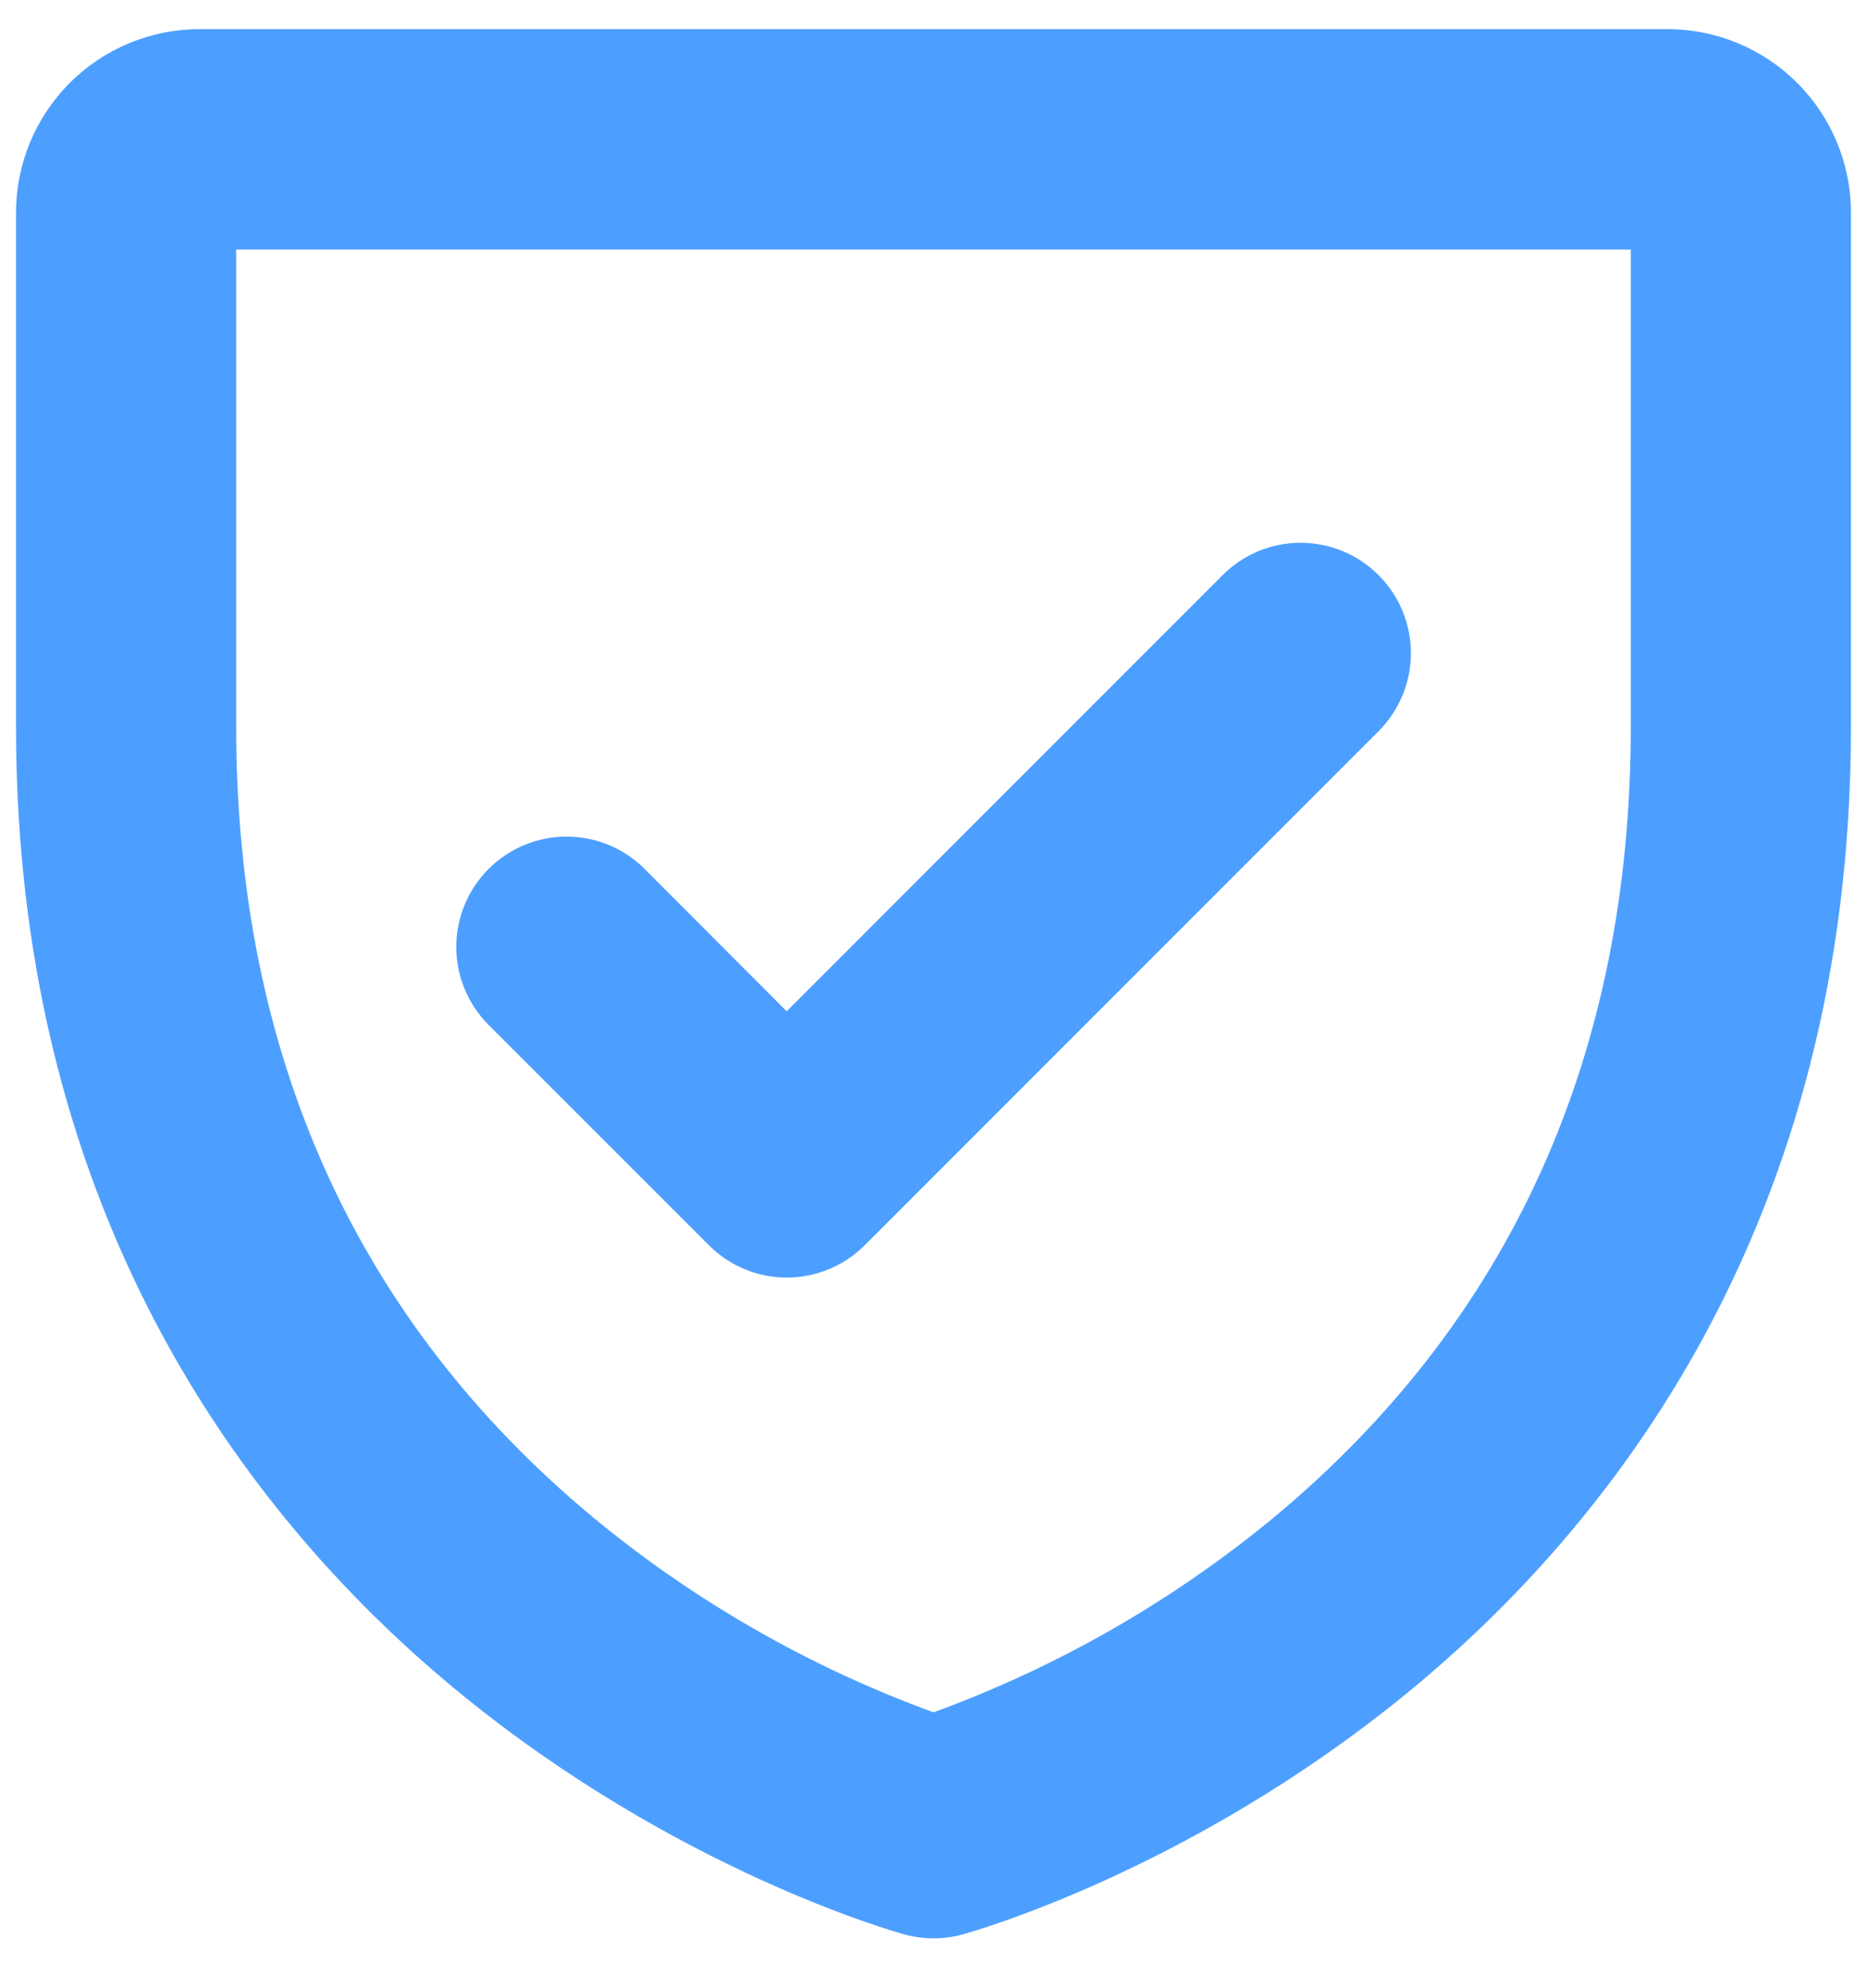 <svg width="31" height="33" viewBox="0 0 31 33" fill="none" xmlns="http://www.w3.org/2000/svg">
<path d="M27.688 0.484H3.312C2.504 0.484 1.729 0.805 1.158 1.377C0.587 1.948 0.266 2.723 0.266 3.531V12.062C0.266 20.333 4.275 25.35 7.639 28.103C11.251 31.057 14.866 32.064 15.019 32.108C15.334 32.193 15.666 32.193 15.981 32.108C16.134 32.065 19.749 31.057 23.361 28.103C26.725 25.35 30.734 20.333 30.734 12.062V3.531C30.734 2.723 30.413 1.948 29.842 1.377C29.271 0.805 28.496 0.484 27.688 0.484ZM27.078 12.062C27.078 17.503 25.084 21.918 21.15 25.187C19.464 26.578 17.553 27.672 15.5 28.421C13.446 27.672 11.535 26.578 9.85 25.187C5.916 21.918 3.922 17.503 3.922 12.062V4.141H27.078V12.062ZM8.113 17.012C7.943 16.842 7.808 16.64 7.716 16.418C7.624 16.196 7.576 15.958 7.576 15.717C7.576 15.477 7.624 15.239 7.716 15.016C7.808 14.794 7.943 14.592 8.113 14.422C8.283 14.252 8.485 14.117 8.707 14.025C8.929 13.933 9.167 13.886 9.408 13.886C9.648 13.886 9.886 13.933 10.109 14.025C10.331 14.117 10.533 14.252 10.703 14.422L13.062 16.785L20.3 9.546C20.644 9.202 21.11 9.009 21.595 9.009C22.081 9.009 22.547 9.202 22.89 9.546C23.234 9.889 23.427 10.355 23.427 10.841C23.427 11.326 23.234 11.792 22.89 12.136L14.359 20.667C14.189 20.837 13.987 20.973 13.765 21.065C13.543 21.157 13.305 21.205 13.064 21.205C12.823 21.205 12.585 21.157 12.363 21.065C12.141 20.973 11.939 20.837 11.769 20.667L8.113 17.012Z" fill="#4D9FFF"/>
</svg>
